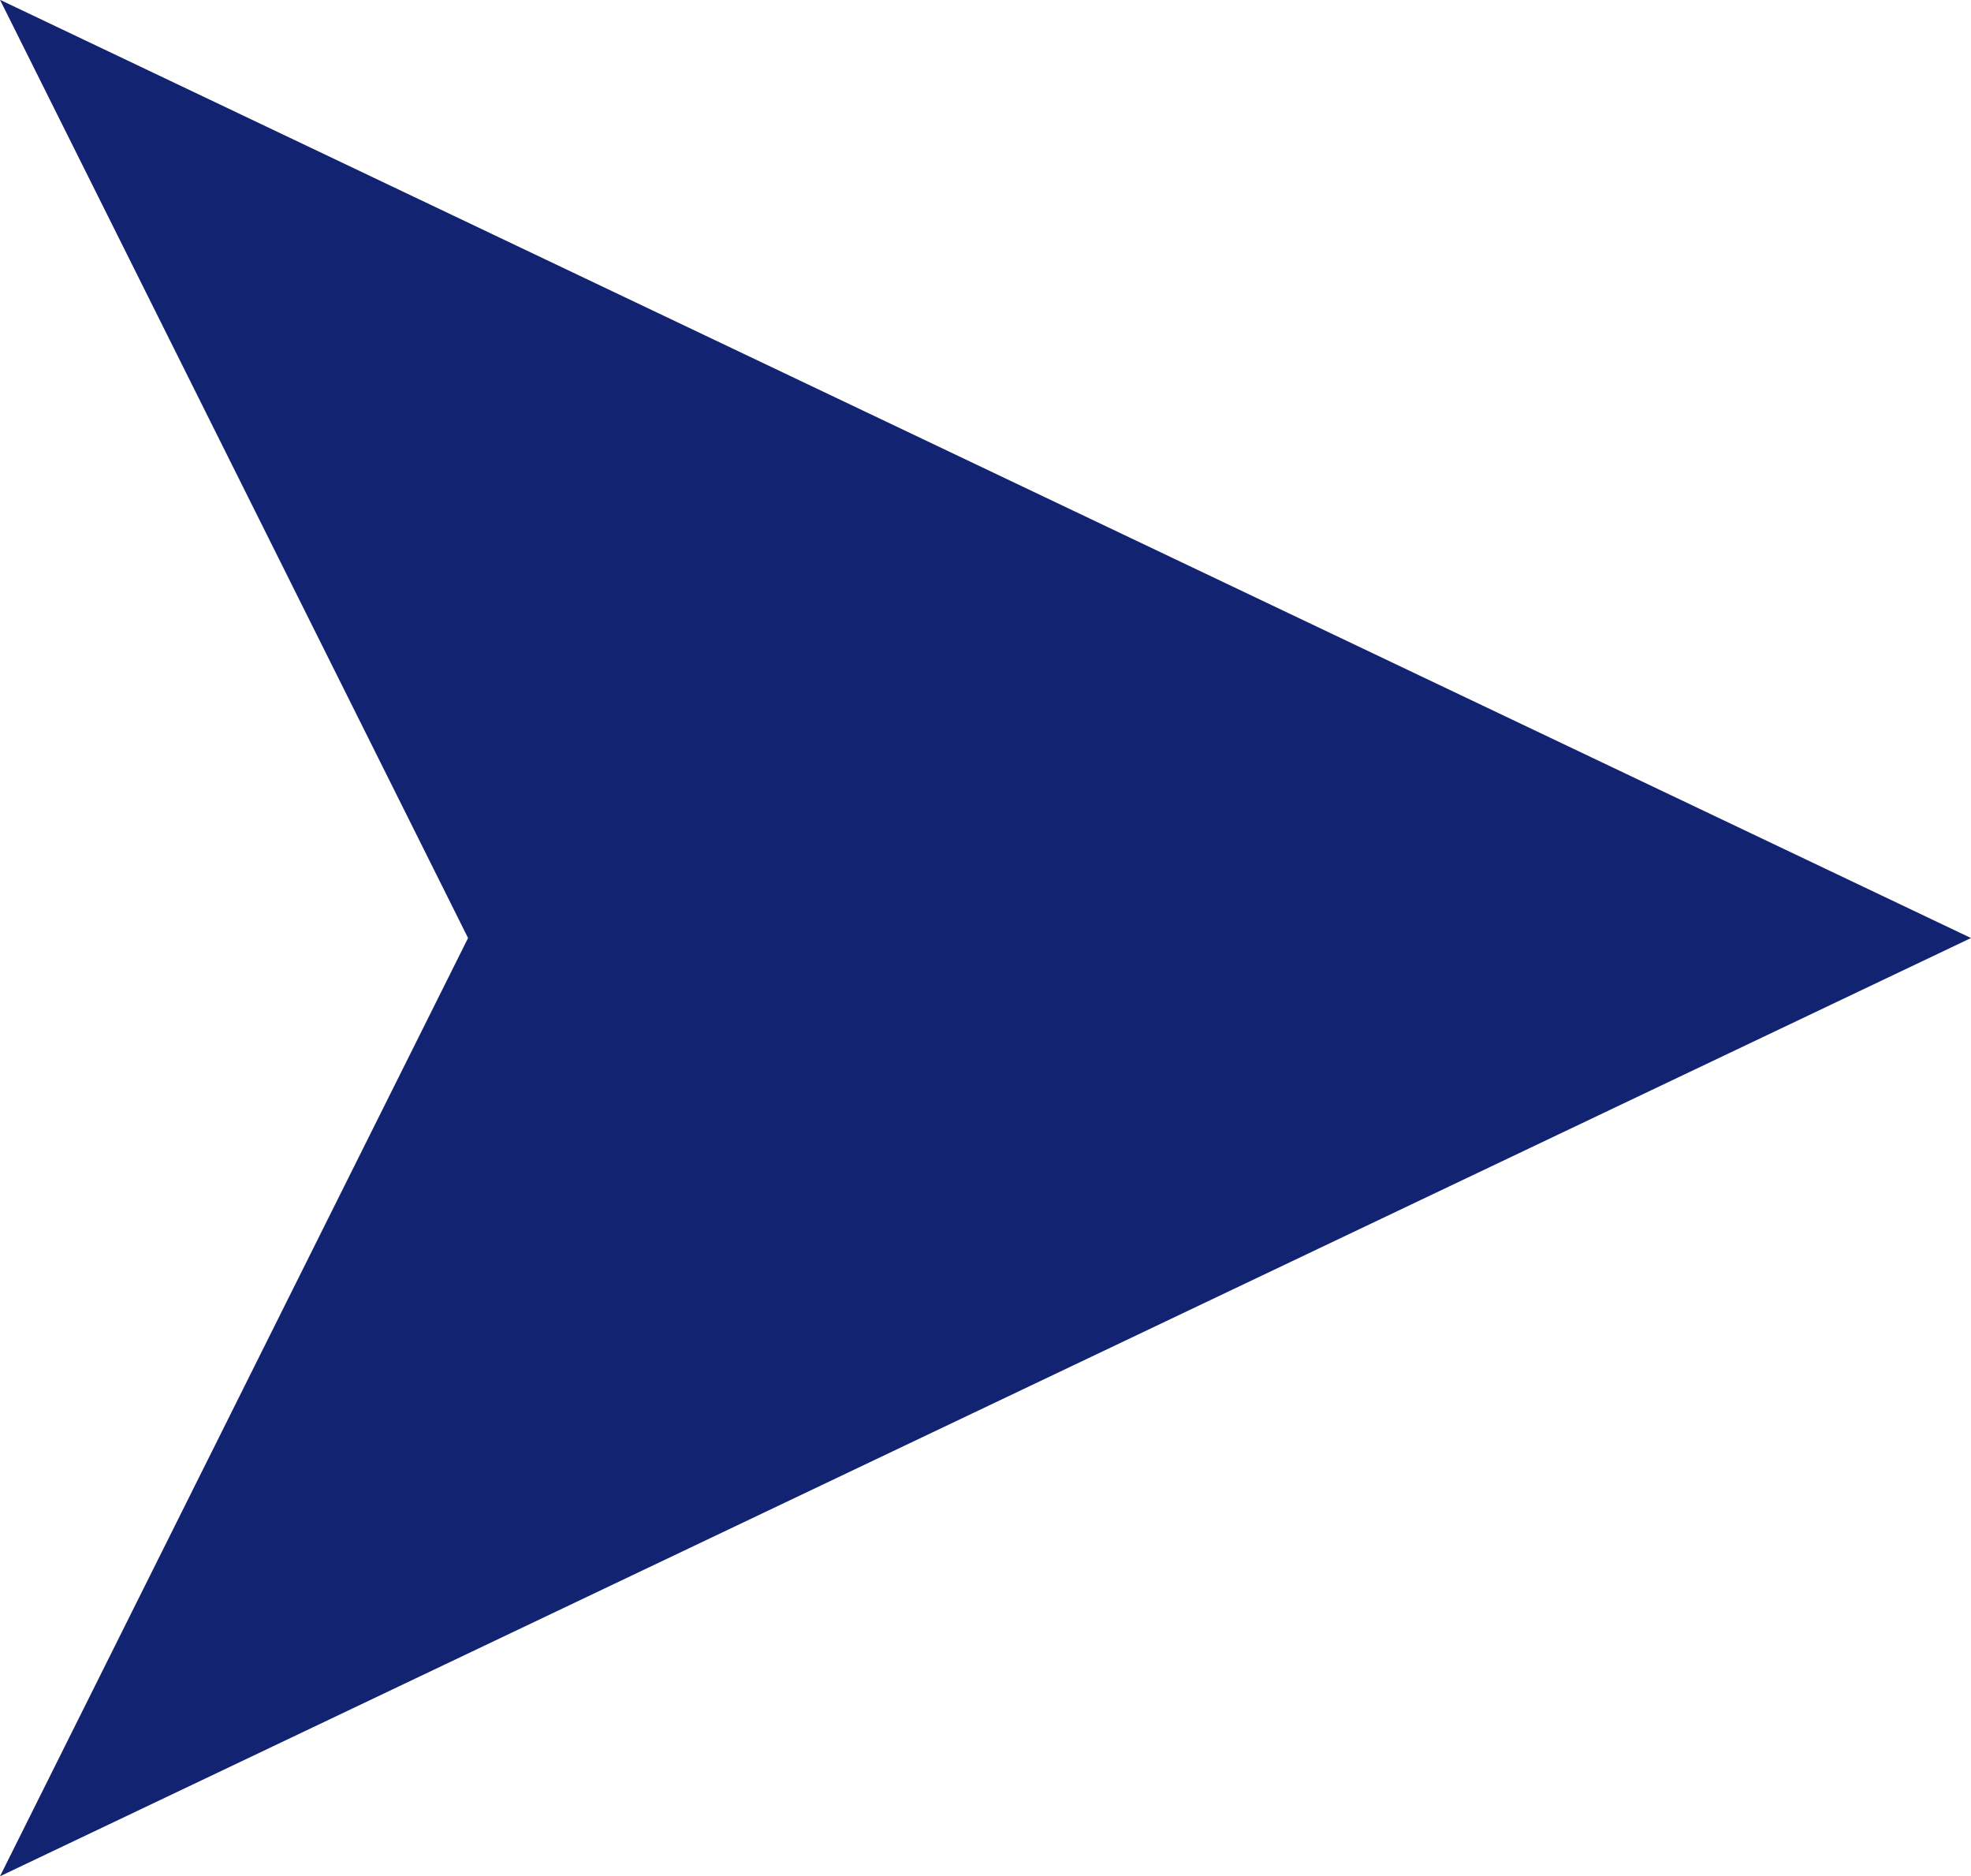 <svg xmlns="http://www.w3.org/2000/svg" width="10.338" height="9.839" viewBox="0 0 10.338 9.839">
    <path id="Tracé_24487" data-name="Tracé 24487" d="M2.455,4.92,0,9.84,10.338,4.92,0,0Z" transform="translate(0 -0.001)" fill="#122372"/>
</svg>
